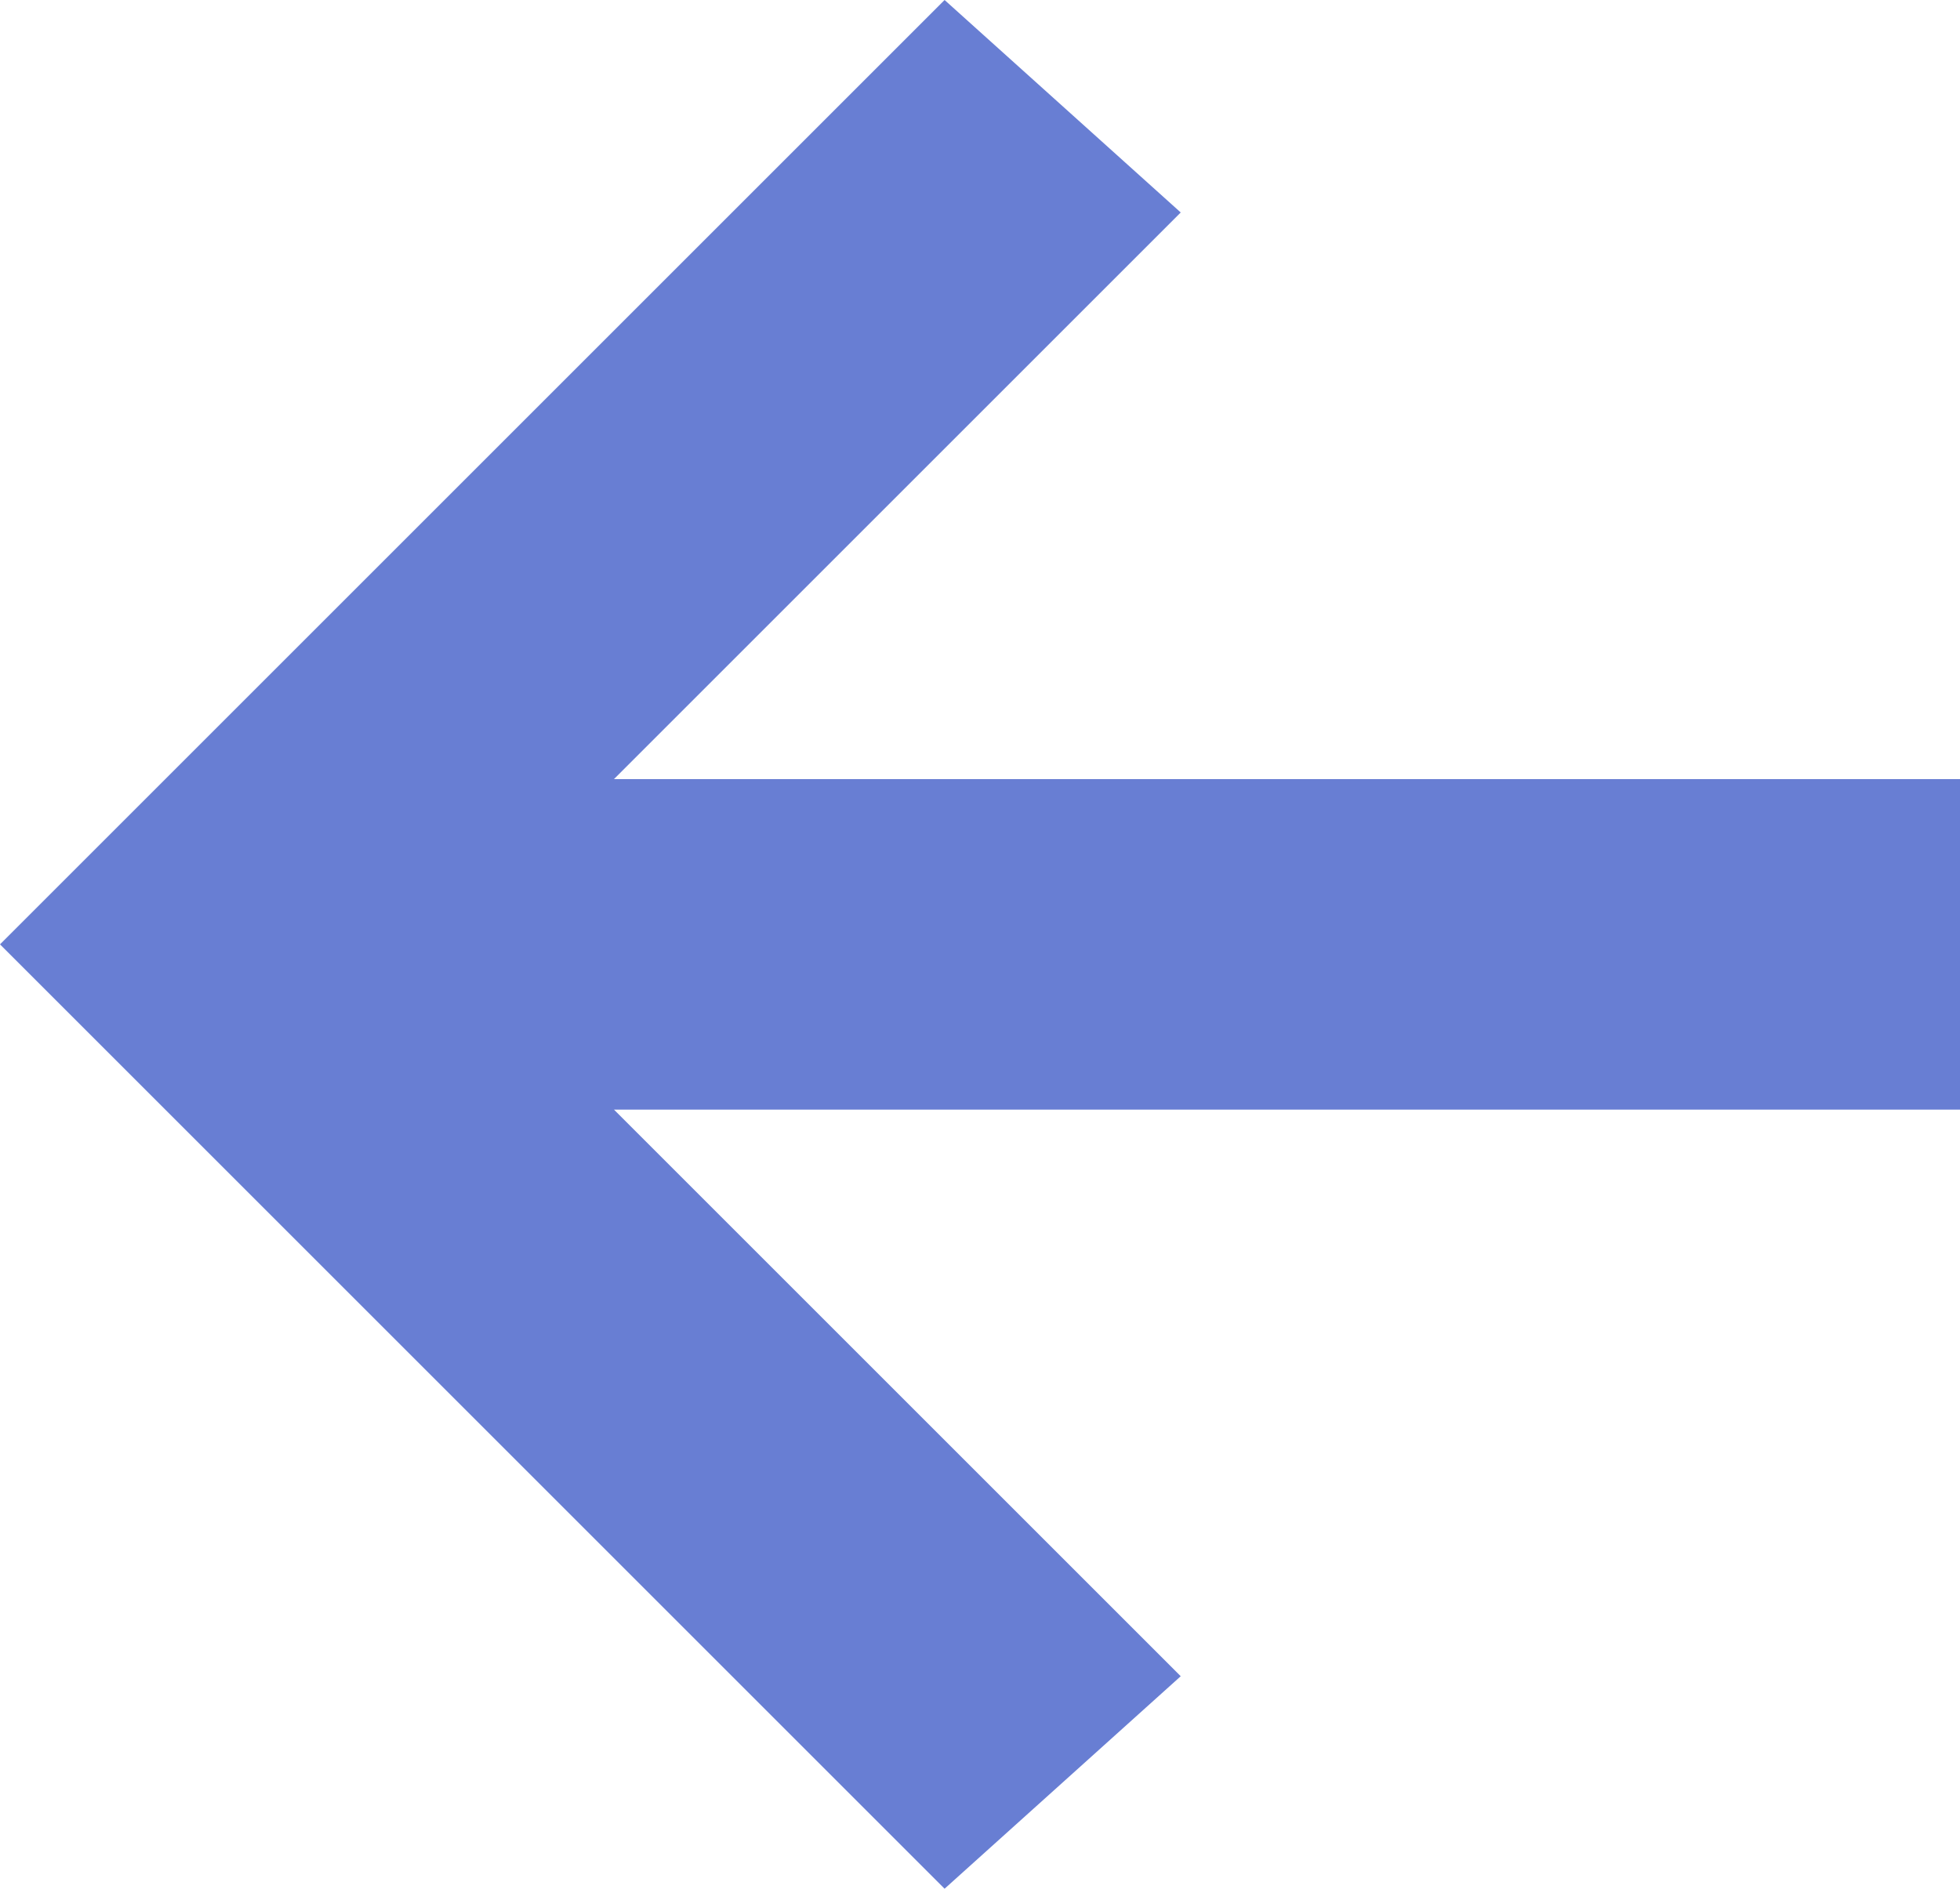 <?xml version="1.0" encoding="utf-8"?>
<!-- Generator: Adobe Illustrator 24.0.1, SVG Export Plug-In . SVG Version: 6.00 Build 0)  -->
<svg version="1.1" id="Layer_1" xmlns="http://www.w3.org/2000/svg" xmlns:xlink="http://www.w3.org/1999/xlink" x="0px" y="0px"
	 width="8.3px" height="8px" viewBox="0 0 8.3 8" style="enable-background:new 0 0 8.3 8;" xml:space="preserve">
<style type="text/css">
	.st0{fill-rule:evenodd;clip-rule:evenodd;fill:#687ED3;}
</style>
<path id="Combined-Shape" class="st0" d="M8.3,4.7H2.6L5,7.1L4,8L0,4l4-4l1,0.9L2.6,3.3h5.7V4.7z"/>
</svg>
